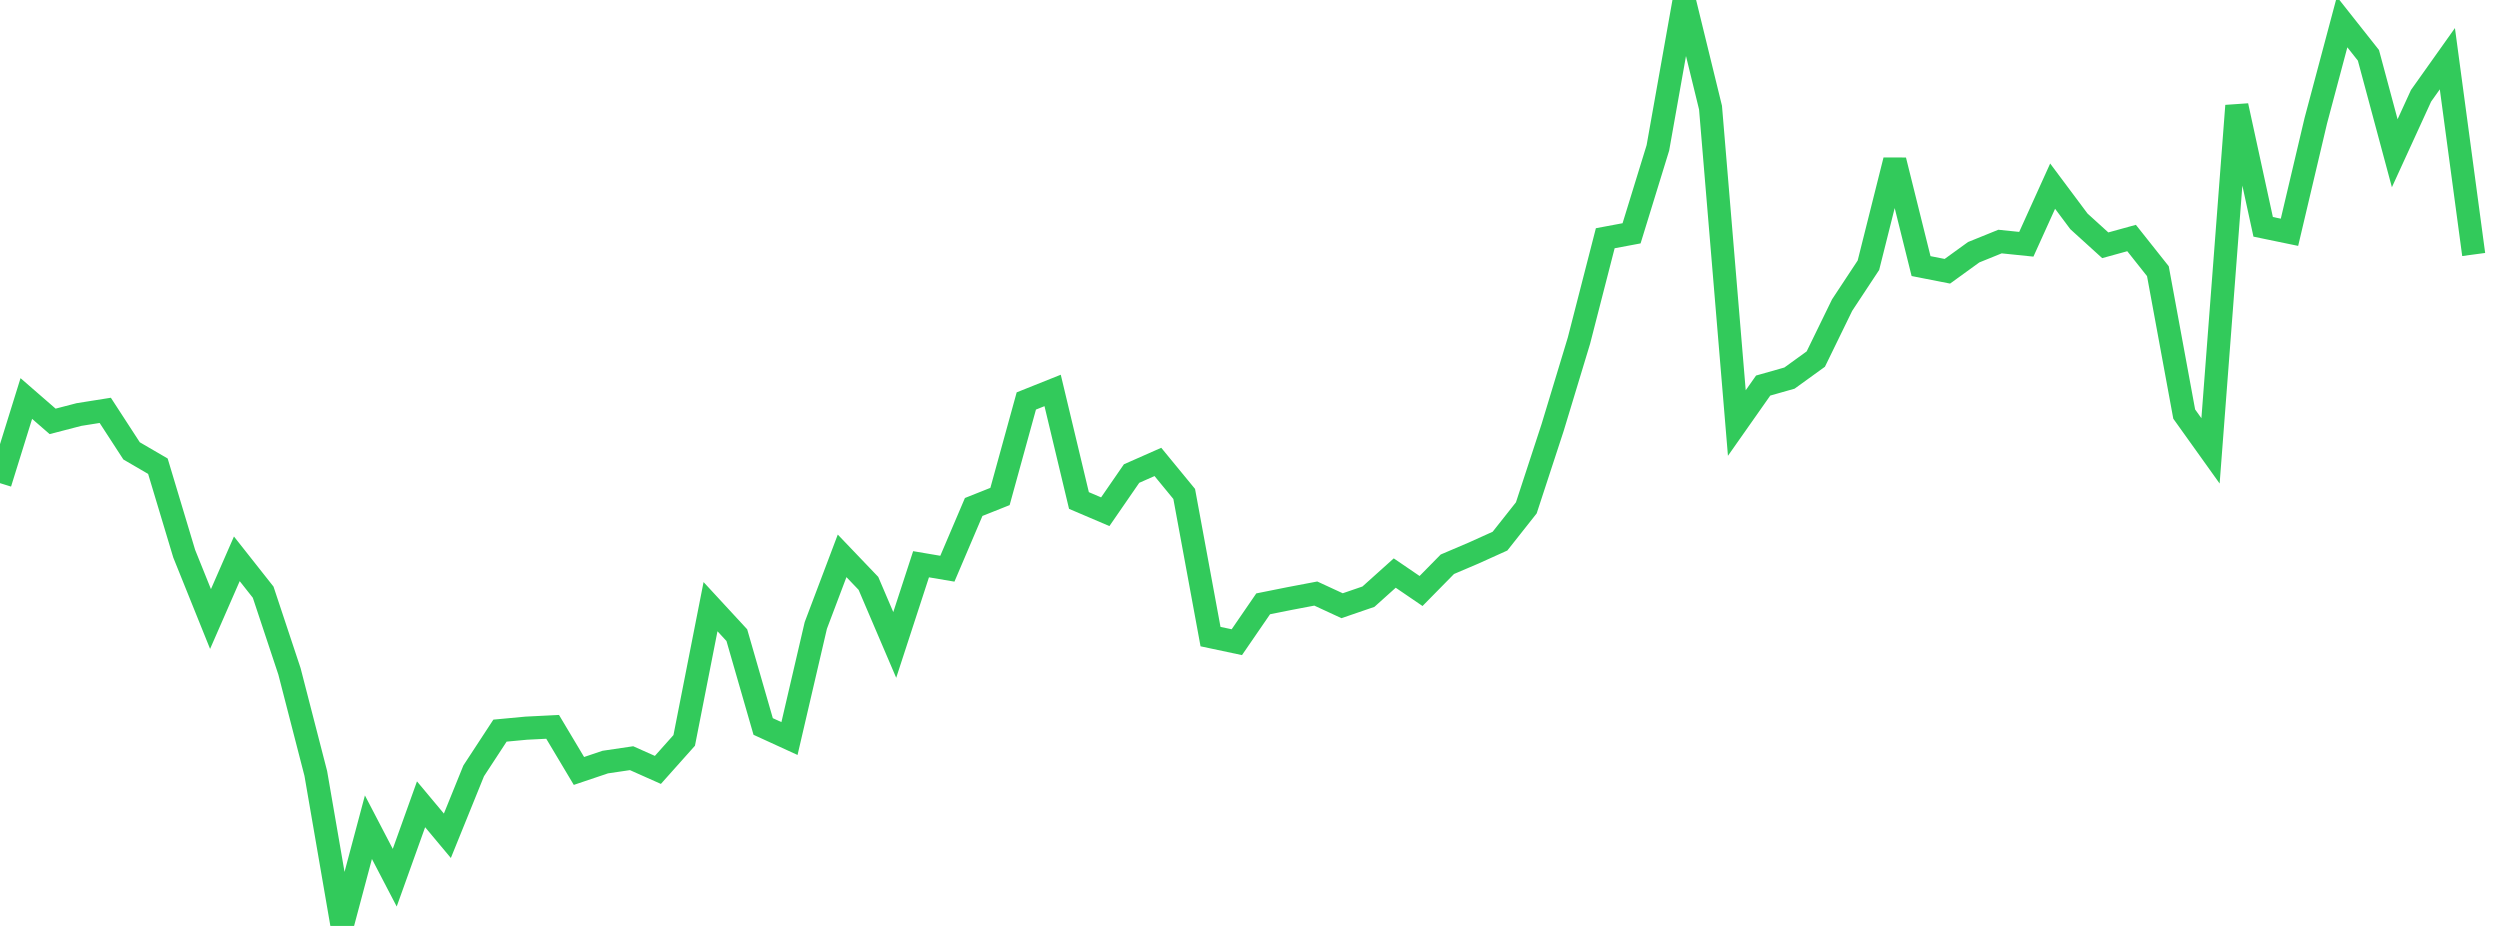 <?xml version="1.0" standalone="no"?>
<!DOCTYPE svg PUBLIC "-//W3C//DTD SVG 1.1//EN" "http://www.w3.org/Graphics/SVG/1.1/DTD/svg11.dtd">

<svg width="135" height="50" viewBox="0 0 135 50" preserveAspectRatio="none" 
  xmlns="http://www.w3.org/2000/svg"
  xmlns:xlink="http://www.w3.org/1999/xlink">


<polyline points="0.0, 26.09 1.421, 21.52 2.842, 22.754 4.263, 22.385 5.684, 22.159 7.105, 24.347 8.526, 25.175 9.947, 29.9 11.368, 33.427 12.789, 30.176 14.211, 31.978 15.632, 36.255 17.053, 41.767 18.474, 50.0 19.895, 44.669 21.316, 47.396 22.737, 43.432 24.158, 45.132 25.579, 41.626 27.0, 39.454 28.421, 39.321 29.842, 39.25 31.263, 41.631 32.684, 41.152 34.105, 40.942 35.526, 41.575 36.947, 39.982 38.368, 32.76 39.789, 34.299 41.211, 39.23 42.632, 39.881 44.053, 33.775 45.474, 30.016 46.895, 31.502 48.316, 34.827 49.737, 30.469 51.158, 30.71 52.579, 27.376 54.0, 26.81 55.421, 21.652 56.842, 21.084 58.263, 27.027 59.684, 27.633 61.105, 25.572 62.526, 24.944 63.947, 26.673 65.368, 34.376 66.789, 34.678 68.211, 32.607 69.632, 32.322 71.053, 32.052 72.474, 32.709 73.895, 32.221 75.316, 30.945 76.737, 31.914 78.158, 30.469 79.579, 29.863 81.0, 29.221 82.421, 27.424 83.842, 23.085 85.263, 18.396 86.684, 12.865 88.105, 12.599 89.526, 7.984 90.947, 0.0 92.368, 5.813 93.789, 22.844 95.211, 20.82 96.632, 20.417 98.053, 19.39 99.474, 16.476 100.895, 14.322 102.316, 8.656 103.737, 14.369 105.158, 14.648 106.579, 13.62 108.0, 13.044 109.421, 13.19 110.842, 10.052 112.263, 11.955 113.684, 13.245 115.105, 12.853 116.526, 14.644 117.947, 22.359 119.368, 24.347 120.789, 5.71 122.211, 12.249 123.632, 12.543 125.053, 6.52 126.474, 1.19 127.895, 2.987 129.316, 8.275 130.737, 5.172 132.158, 3.17 133.579, 13.743" fill="none" stroke="#32ca5b" stroke-width="1.25"/>

</svg>